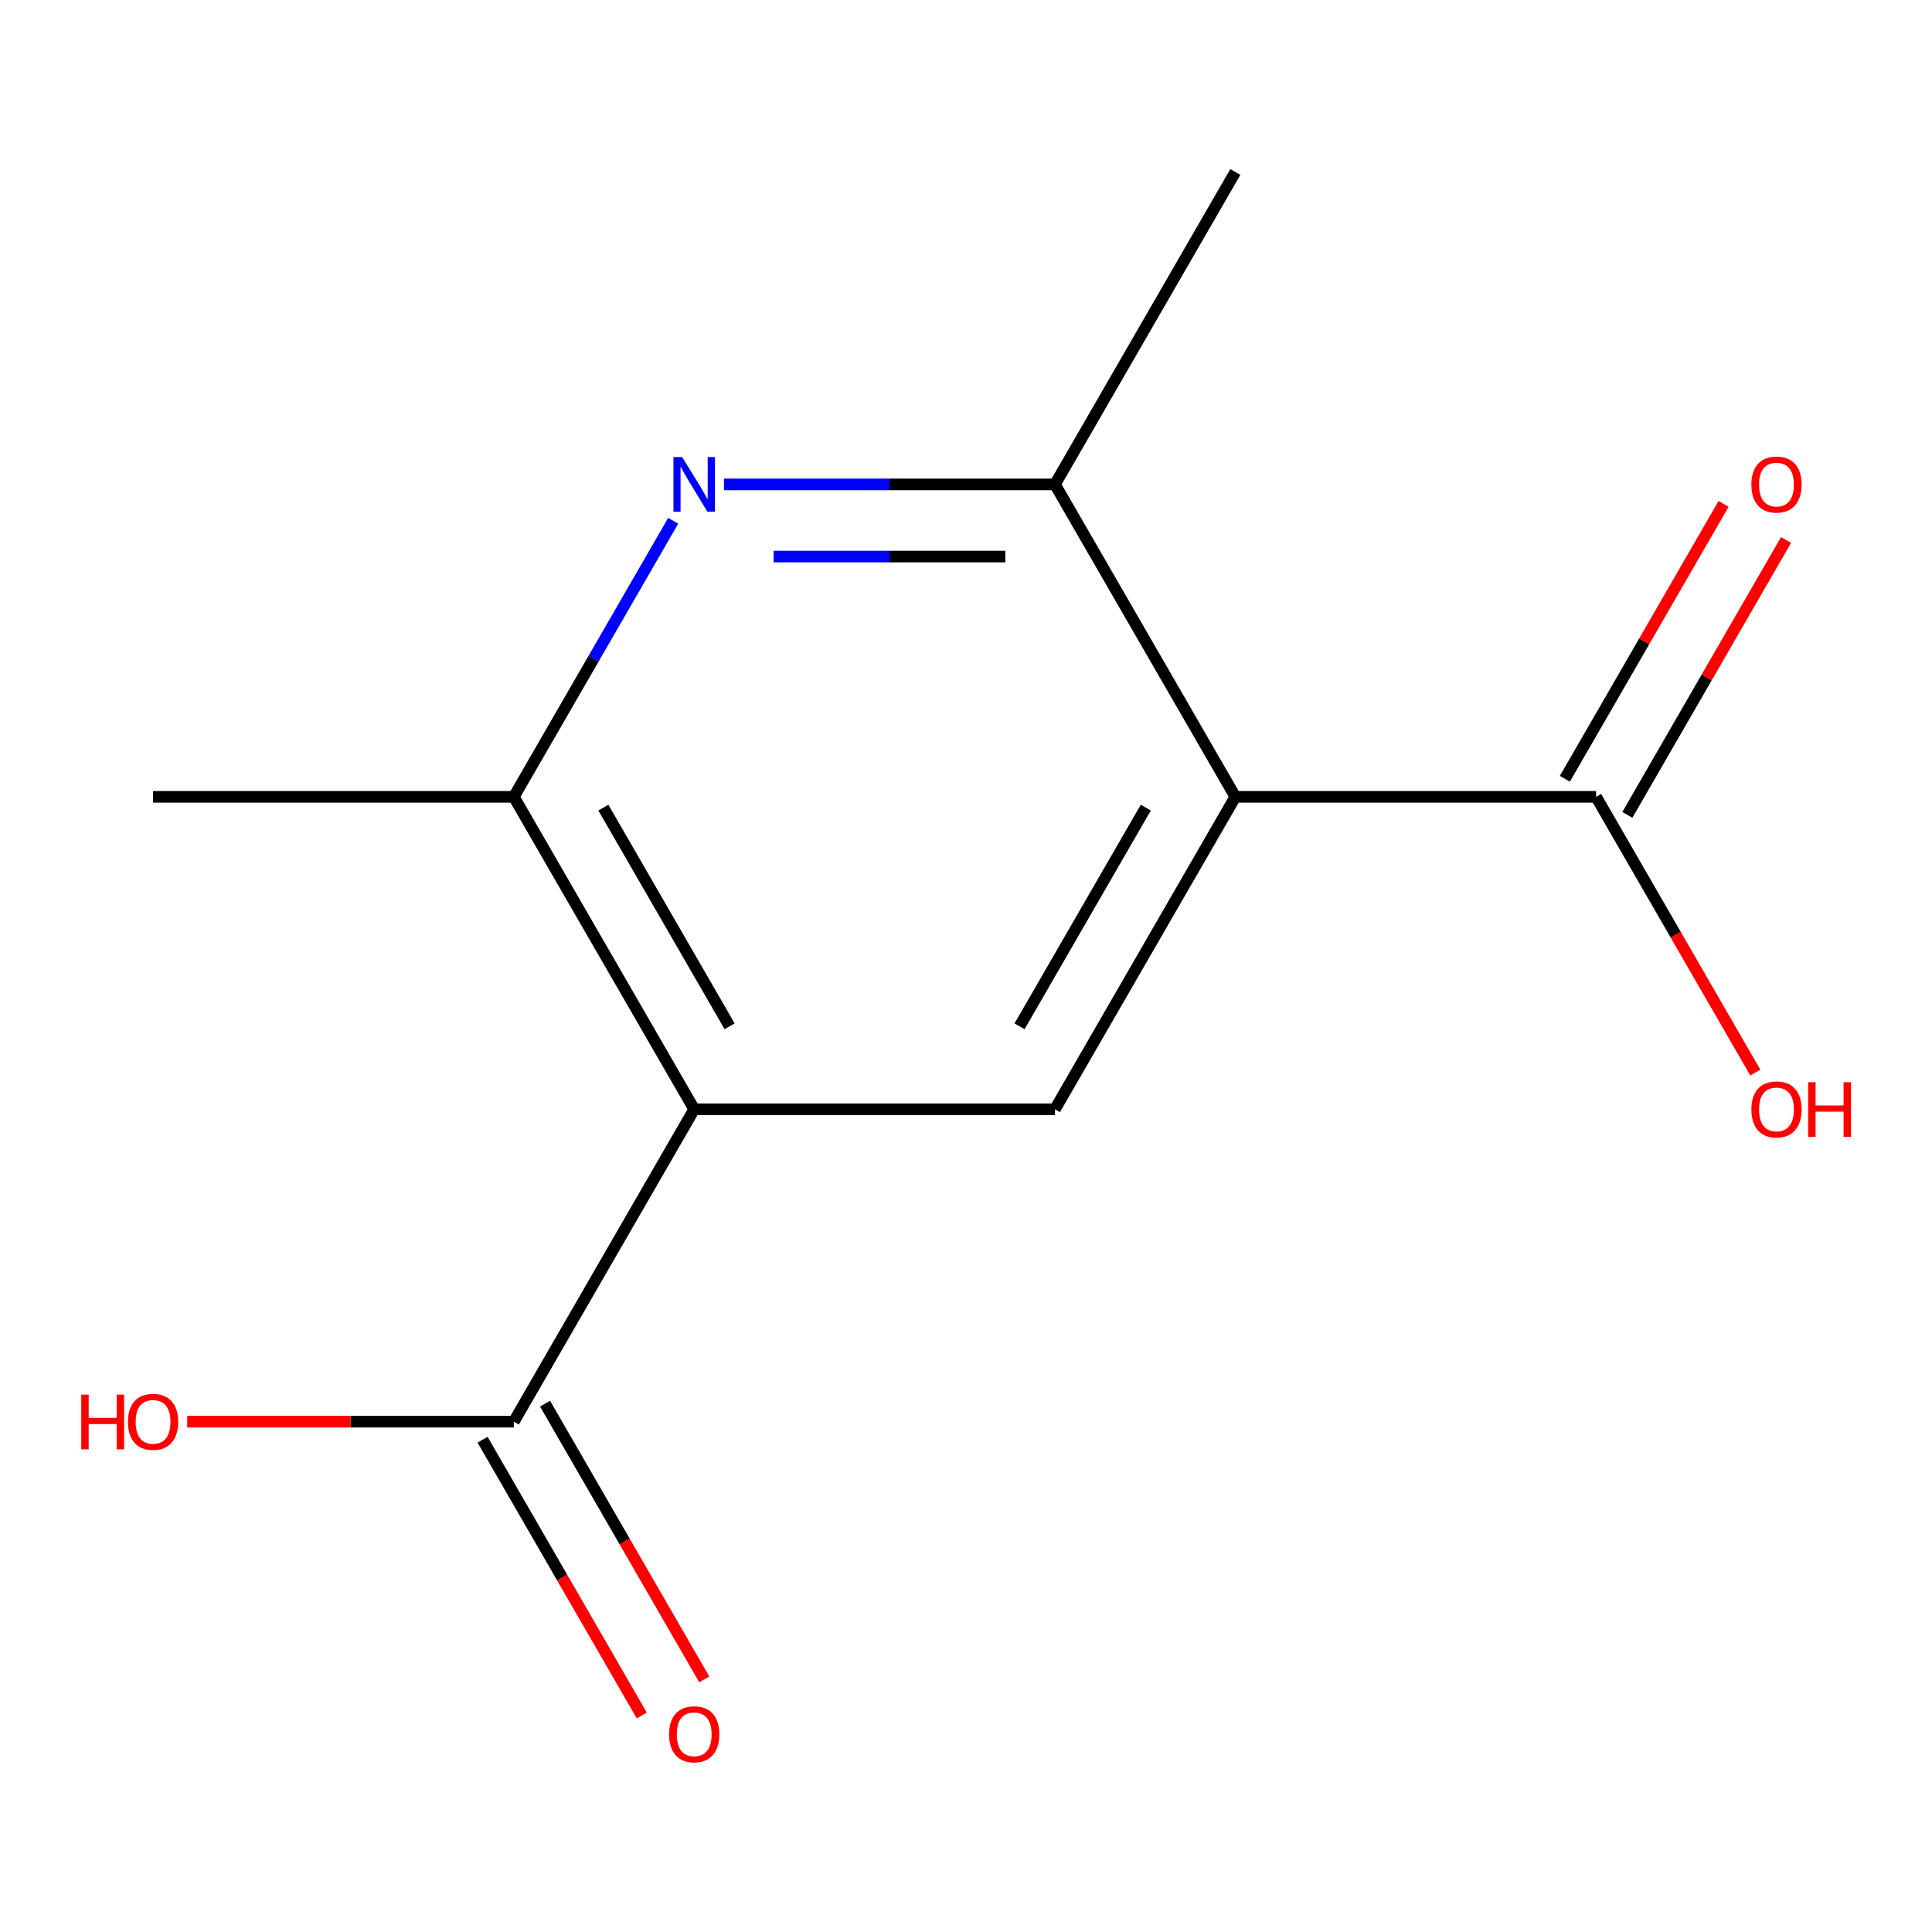 <?xml version='1.0' encoding='iso-8859-1'?>
<svg version='1.1' baseProfile='full'
              xmlns='http://www.w3.org/2000/svg'
                      xmlns:rdkit='http://www.rdkit.org/xml'
                      xmlns:xlink='http://www.w3.org/1999/xlink'
                  xml:space='preserve'
width='1000px' height='1000px' viewBox='0 0 1000 1000'>
<!-- END OF HEADER -->
<rect style='opacity:1.0;fill:#FFFFFF;stroke:none' width='1000' height='1000' x='0' y='0'> </rect>
<path class='bond-2' d='M 639.411,412.437 L 546.046,574.15' style='fill:none;fill-rule:evenodd;stroke:#000000;stroke-width:6px;stroke-linecap:butt;stroke-linejoin:miter;stroke-opacity:1' />
<path class='bond-2' d='M 593.064,418.021 L 527.708,531.22' style='fill:none;fill-rule:evenodd;stroke:#000000;stroke-width:6px;stroke-linecap:butt;stroke-linejoin:miter;stroke-opacity:1' />
<path class='bond-4' d='M 639.411,412.437 L 546.046,250.725' style='fill:none;fill-rule:evenodd;stroke:#000000;stroke-width:6px;stroke-linecap:butt;stroke-linejoin:miter;stroke-opacity:1' />
<path class='bond-6' d='M 639.411,412.437 L 826.14,412.437' style='fill:none;fill-rule:evenodd;stroke:#000000;stroke-width:6px;stroke-linecap:butt;stroke-linejoin:miter;stroke-opacity:1' />
<path class='bond-0' d='M 359.317,574.15 L 546.046,574.15' style='fill:none;fill-rule:evenodd;stroke:#000000;stroke-width:6px;stroke-linecap:butt;stroke-linejoin:miter;stroke-opacity:1' />
<path class='bond-5' d='M 359.317,574.15 L 265.952,735.862' style='fill:none;fill-rule:evenodd;stroke:#000000;stroke-width:6px;stroke-linecap:butt;stroke-linejoin:miter;stroke-opacity:1' />
<path class='bond-13' d='M 359.317,574.15 L 265.952,412.437' style='fill:none;fill-rule:evenodd;stroke:#000000;stroke-width:6px;stroke-linecap:butt;stroke-linejoin:miter;stroke-opacity:1' />
<path class='bond-13' d='M 377.655,531.22 L 312.299,418.021' style='fill:none;fill-rule:evenodd;stroke:#000000;stroke-width:6px;stroke-linecap:butt;stroke-linejoin:miter;stroke-opacity:1' />
<path class='bond-1' d='M 374.725,250.725 L 460.386,250.725' style='fill:none;fill-rule:evenodd;stroke:#0000FF;stroke-width:6px;stroke-linecap:butt;stroke-linejoin:miter;stroke-opacity:1' />
<path class='bond-1' d='M 460.386,250.725 L 546.046,250.725' style='fill:none;fill-rule:evenodd;stroke:#000000;stroke-width:6px;stroke-linecap:butt;stroke-linejoin:miter;stroke-opacity:1' />
<path class='bond-1' d='M 400.423,288.071 L 460.386,288.071' style='fill:none;fill-rule:evenodd;stroke:#0000FF;stroke-width:6px;stroke-linecap:butt;stroke-linejoin:miter;stroke-opacity:1' />
<path class='bond-1' d='M 460.386,288.071 L 520.348,288.071' style='fill:none;fill-rule:evenodd;stroke:#000000;stroke-width:6px;stroke-linecap:butt;stroke-linejoin:miter;stroke-opacity:1' />
<path class='bond-3' d='M 348.446,269.553 L 307.199,340.995' style='fill:none;fill-rule:evenodd;stroke:#0000FF;stroke-width:6px;stroke-linecap:butt;stroke-linejoin:miter;stroke-opacity:1' />
<path class='bond-3' d='M 307.199,340.995 L 265.952,412.437' style='fill:none;fill-rule:evenodd;stroke:#000000;stroke-width:6px;stroke-linecap:butt;stroke-linejoin:miter;stroke-opacity:1' />
<path class='bond-11' d='M 265.952,412.437 L 79.223,412.437' style='fill:none;fill-rule:evenodd;stroke:#000000;stroke-width:6px;stroke-linecap:butt;stroke-linejoin:miter;stroke-opacity:1' />
<path class='bond-12' d='M 546.046,250.725 L 639.411,89.013' style='fill:none;fill-rule:evenodd;stroke:#000000;stroke-width:6px;stroke-linecap:butt;stroke-linejoin:miter;stroke-opacity:1' />
<path class='bond-7' d='M 249.781,745.199 L 290.982,816.561' style='fill:none;fill-rule:evenodd;stroke:#000000;stroke-width:6px;stroke-linecap:butt;stroke-linejoin:miter;stroke-opacity:1' />
<path class='bond-7' d='M 290.982,816.561 L 332.183,887.923' style='fill:none;fill-rule:evenodd;stroke:#FF0000;stroke-width:6px;stroke-linecap:butt;stroke-linejoin:miter;stroke-opacity:1' />
<path class='bond-7' d='M 282.123,726.526 L 323.324,797.888' style='fill:none;fill-rule:evenodd;stroke:#000000;stroke-width:6px;stroke-linecap:butt;stroke-linejoin:miter;stroke-opacity:1' />
<path class='bond-7' d='M 323.324,797.888 L 364.525,869.25' style='fill:none;fill-rule:evenodd;stroke:#FF0000;stroke-width:6px;stroke-linecap:butt;stroke-linejoin:miter;stroke-opacity:1' />
<path class='bond-9' d='M 265.952,735.862 L 181.422,735.862' style='fill:none;fill-rule:evenodd;stroke:#000000;stroke-width:6px;stroke-linecap:butt;stroke-linejoin:miter;stroke-opacity:1' />
<path class='bond-9' d='M 181.422,735.862 L 96.891,735.862' style='fill:none;fill-rule:evenodd;stroke:#FF0000;stroke-width:6px;stroke-linecap:butt;stroke-linejoin:miter;stroke-opacity:1' />
<path class='bond-8' d='M 842.312,421.774 L 883.385,350.632' style='fill:none;fill-rule:evenodd;stroke:#000000;stroke-width:6px;stroke-linecap:butt;stroke-linejoin:miter;stroke-opacity:1' />
<path class='bond-8' d='M 883.385,350.632 L 924.459,279.49' style='fill:none;fill-rule:evenodd;stroke:#FF0000;stroke-width:6px;stroke-linecap:butt;stroke-linejoin:miter;stroke-opacity:1' />
<path class='bond-8' d='M 809.969,403.101 L 851.043,331.959' style='fill:none;fill-rule:evenodd;stroke:#000000;stroke-width:6px;stroke-linecap:butt;stroke-linejoin:miter;stroke-opacity:1' />
<path class='bond-8' d='M 851.043,331.959 L 892.117,260.817' style='fill:none;fill-rule:evenodd;stroke:#FF0000;stroke-width:6px;stroke-linecap:butt;stroke-linejoin:miter;stroke-opacity:1' />
<path class='bond-10' d='M 826.14,412.437 L 867.341,483.799' style='fill:none;fill-rule:evenodd;stroke:#000000;stroke-width:6px;stroke-linecap:butt;stroke-linejoin:miter;stroke-opacity:1' />
<path class='bond-10' d='M 867.341,483.799 L 908.542,555.162' style='fill:none;fill-rule:evenodd;stroke:#FF0000;stroke-width:6px;stroke-linecap:butt;stroke-linejoin:miter;stroke-opacity:1' />
<path  class='atom-2' d='M 353.057 236.565
L 362.337 251.565
Q 363.257 253.045, 364.737 255.725
Q 366.217 258.405, 366.297 258.565
L 366.297 236.565
L 370.057 236.565
L 370.057 264.885
L 366.177 264.885
L 356.217 248.485
Q 355.057 246.565, 353.817 244.365
Q 352.617 242.165, 352.257 241.485
L 352.257 264.885
L 348.577 264.885
L 348.577 236.565
L 353.057 236.565
' fill='#0000FF'/>
<path  class='atom-8' d='M 346.317 897.655
Q 346.317 890.855, 349.677 887.055
Q 353.037 883.255, 359.317 883.255
Q 365.597 883.255, 368.957 887.055
Q 372.317 890.855, 372.317 897.655
Q 372.317 904.535, 368.917 908.455
Q 365.517 912.335, 359.317 912.335
Q 353.077 912.335, 349.677 908.455
Q 346.317 904.575, 346.317 897.655
M 359.317 909.135
Q 363.637 909.135, 365.957 906.255
Q 368.317 903.335, 368.317 897.655
Q 368.317 892.095, 365.957 889.295
Q 363.637 886.455, 359.317 886.455
Q 354.997 886.455, 352.637 889.255
Q 350.317 892.055, 350.317 897.655
Q 350.317 903.375, 352.637 906.255
Q 354.997 909.135, 359.317 909.135
' fill='#FF0000'/>
<path  class='atom-9' d='M 906.505 250.805
Q 906.505 244.005, 909.865 240.205
Q 913.225 236.405, 919.505 236.405
Q 925.785 236.405, 929.145 240.205
Q 932.505 244.005, 932.505 250.805
Q 932.505 257.685, 929.105 261.605
Q 925.705 265.485, 919.505 265.485
Q 913.265 265.485, 909.865 261.605
Q 906.505 257.725, 906.505 250.805
M 919.505 262.285
Q 923.825 262.285, 926.145 259.405
Q 928.505 256.485, 928.505 250.805
Q 928.505 245.245, 926.145 242.445
Q 923.825 239.605, 919.505 239.605
Q 915.185 239.605, 912.825 242.405
Q 910.505 245.205, 910.505 250.805
Q 910.505 256.525, 912.825 259.405
Q 915.185 262.285, 919.505 262.285
' fill='#FF0000'/>
<path  class='atom-10' d='M 42.063 721.862
L 45.903 721.862
L 45.903 733.902
L 60.383 733.902
L 60.383 721.862
L 64.223 721.862
L 64.223 750.182
L 60.383 750.182
L 60.383 737.102
L 45.903 737.102
L 45.903 750.182
L 42.063 750.182
L 42.063 721.862
' fill='#FF0000'/>
<path  class='atom-10' d='M 66.223 735.942
Q 66.223 729.142, 69.583 725.342
Q 72.943 721.542, 79.223 721.542
Q 85.503 721.542, 88.863 725.342
Q 92.223 729.142, 92.223 735.942
Q 92.223 742.822, 88.823 746.742
Q 85.423 750.622, 79.223 750.622
Q 72.983 750.622, 69.583 746.742
Q 66.223 742.862, 66.223 735.942
M 79.223 747.422
Q 83.543 747.422, 85.863 744.542
Q 88.223 741.622, 88.223 735.942
Q 88.223 730.382, 85.863 727.582
Q 83.543 724.742, 79.223 724.742
Q 74.903 724.742, 72.543 727.542
Q 70.223 730.342, 70.223 735.942
Q 70.223 741.662, 72.543 744.542
Q 74.903 747.422, 79.223 747.422
' fill='#FF0000'/>
<path  class='atom-11' d='M 906.505 574.23
Q 906.505 567.43, 909.865 563.63
Q 913.225 559.83, 919.505 559.83
Q 925.785 559.83, 929.145 563.63
Q 932.505 567.43, 932.505 574.23
Q 932.505 581.11, 929.105 585.03
Q 925.705 588.91, 919.505 588.91
Q 913.265 588.91, 909.865 585.03
Q 906.505 581.15, 906.505 574.23
M 919.505 585.71
Q 923.825 585.71, 926.145 582.83
Q 928.505 579.91, 928.505 574.23
Q 928.505 568.67, 926.145 565.87
Q 923.825 563.03, 919.505 563.03
Q 915.185 563.03, 912.825 565.83
Q 910.505 568.63, 910.505 574.23
Q 910.505 579.95, 912.825 582.83
Q 915.185 585.71, 919.505 585.71
' fill='#FF0000'/>
<path  class='atom-11' d='M 935.905 560.15
L 939.745 560.15
L 939.745 572.19
L 954.225 572.19
L 954.225 560.15
L 958.065 560.15
L 958.065 588.47
L 954.225 588.47
L 954.225 575.39
L 939.745 575.39
L 939.745 588.47
L 935.905 588.47
L 935.905 560.15
' fill='#FF0000'/>
</svg>
